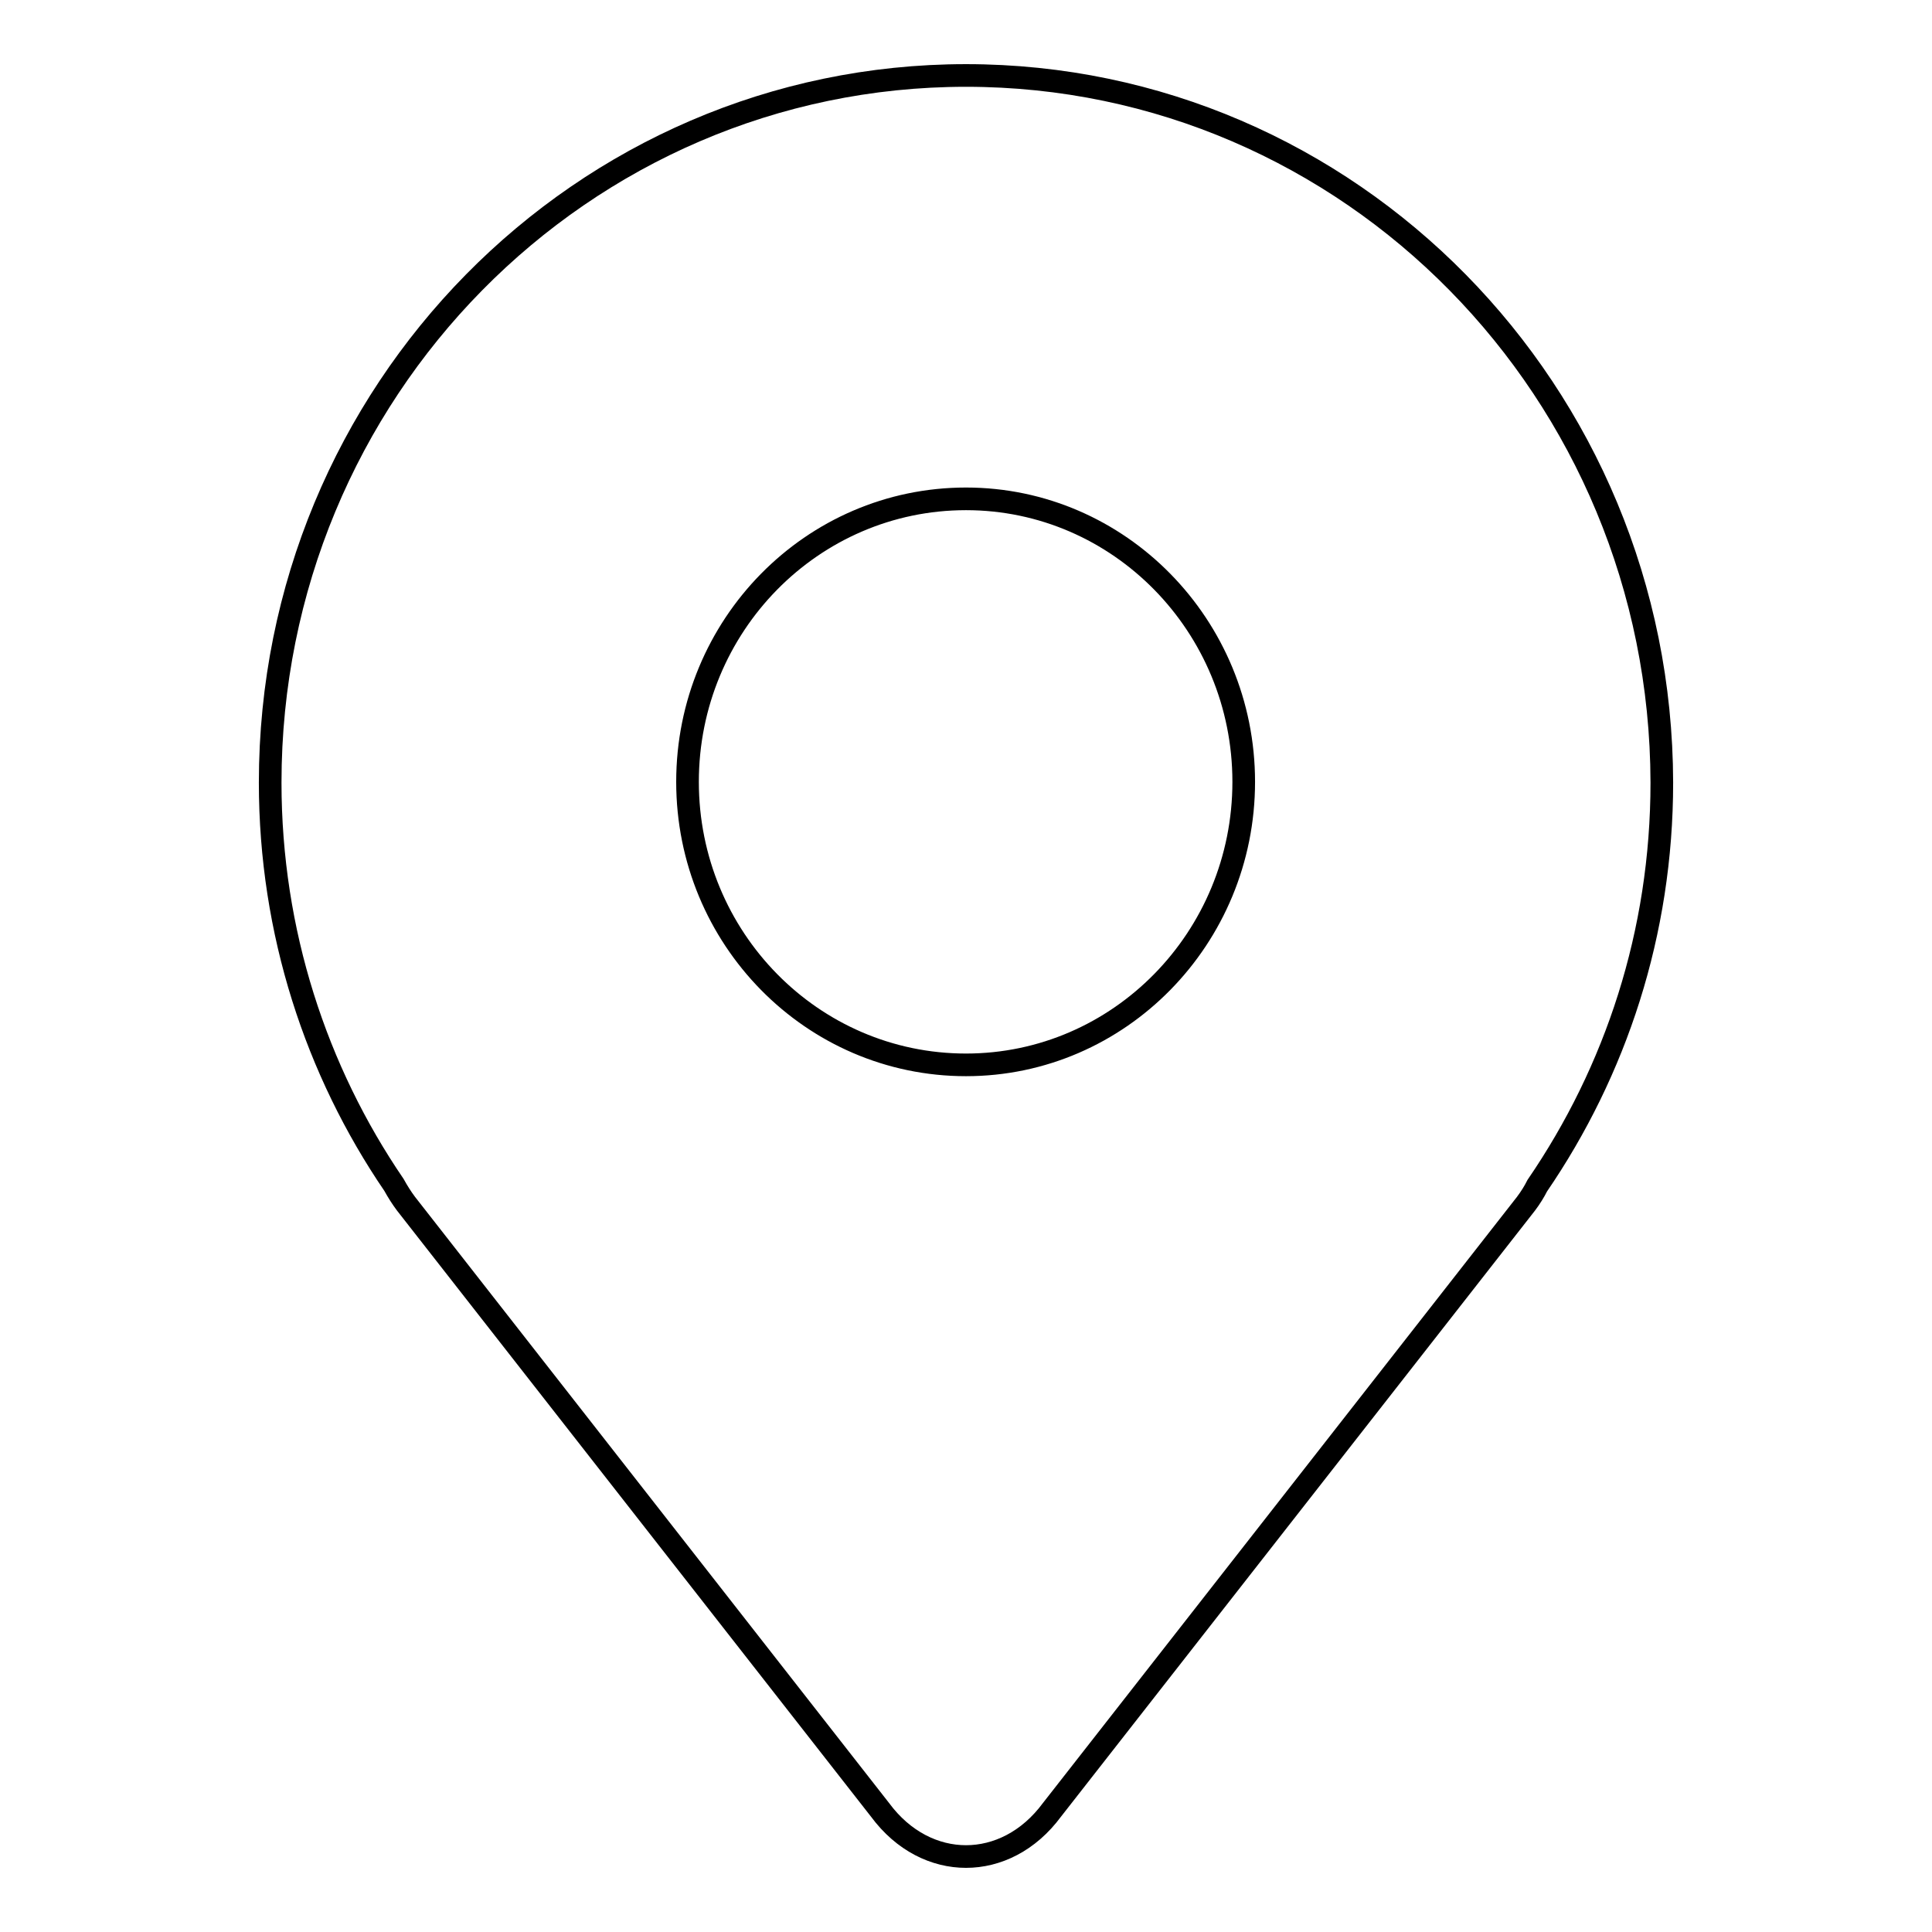 <?xml version="1.0" encoding="utf-8"?>
<!-- Svg Vector Icons : http://www.onlinewebfonts.com/icon -->
<!DOCTYPE svg PUBLIC "-//W3C//DTD SVG 1.1//EN" "http://www.w3.org/Graphics/SVG/1.1/DTD/svg11.dtd">
<svg version="1.1" xmlns="http://www.w3.org/2000/svg" xmlns:xlink="http://www.w3.org/1999/xlink" x="0px" y="0px" viewBox="0 0 256 256" enable-background="new 0 0 256 256" xml:space="preserve">
<g><g><path stroke-width="3" fill-opacity="0" stroke="#000000"  d="M128,10c-50.9,0-92.2,41.9-92.2,93.7c0,19.8,6.1,38.2,16.4,53.3c0.5,0.9,1,1.7,1.6,2.5l62.8,80.3c3.1,4.2,7.3,6.2,11.4,6.2c4.1,0,8.3-2,11.4-6.2l62.8-80.3c0.6-0.8,1.1-1.6,1.5-2.4c10.4-15.2,16.5-33.5,16.5-53.4C220.1,51.9,178.9,10,128,10z M128,141.1c-20.4,0-36.9-16.8-36.9-37.5c0-20.7,16.5-37.5,36.9-37.5c20.3,0,36.8,16.8,36.8,37.5C164.8,124.3,148.3,141.1,128,141.1z"/></g></g>
</svg>